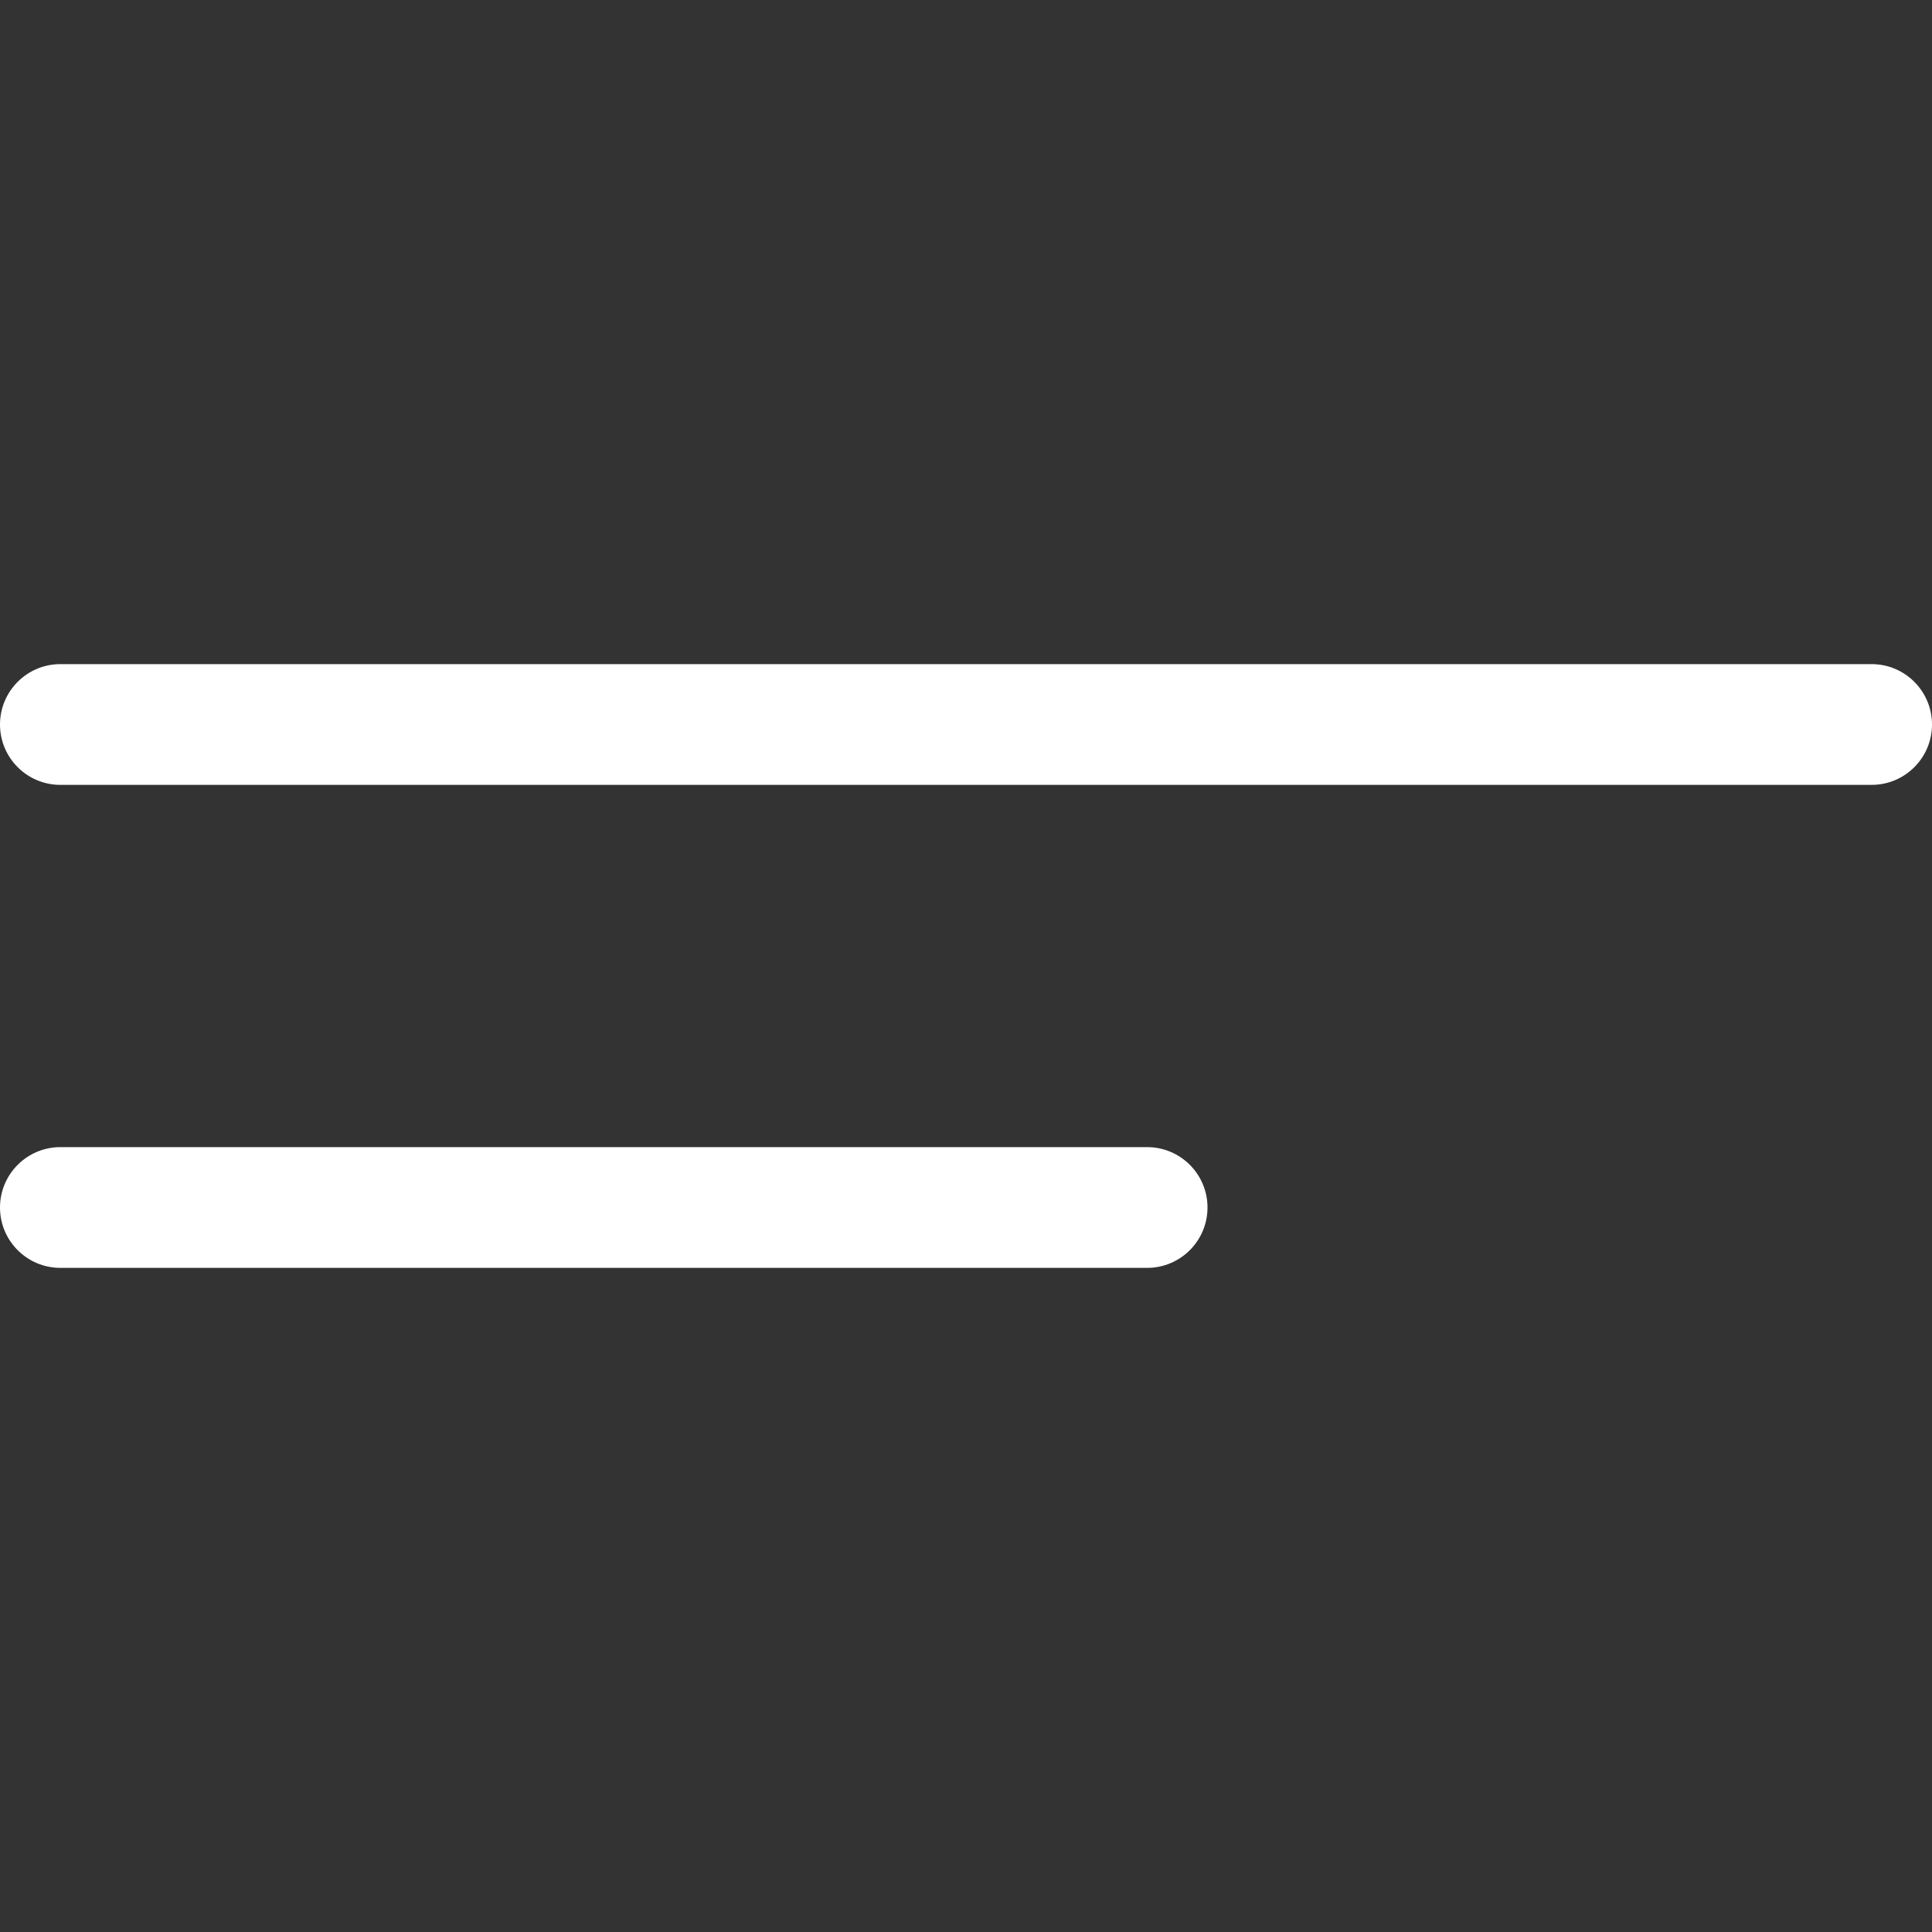 <?xml version="1.0" encoding="UTF-8"?> <svg xmlns="http://www.w3.org/2000/svg" width="32" height="32" viewBox="0 0 32 32" fill="none"><rect x="0" y="0" width="32" height="32" fill="#333333" stroke="none"/><path d="M1 11C0.448 11 0 11.448 0 12C0 12.552 0.448 13 1 13H31C31.552 13 32 12.552 32 12C32 11.448 31.552 11 31 11H1Z" fill="white"></path><path d="M1 19C0.448 19 0 19.448 0 20C0 20.552 0.448 21 1 21H19C19.552 21 20 20.552 20 20C20 19.448 19.552 19 19 19H1Z" fill="white"></path></svg> 